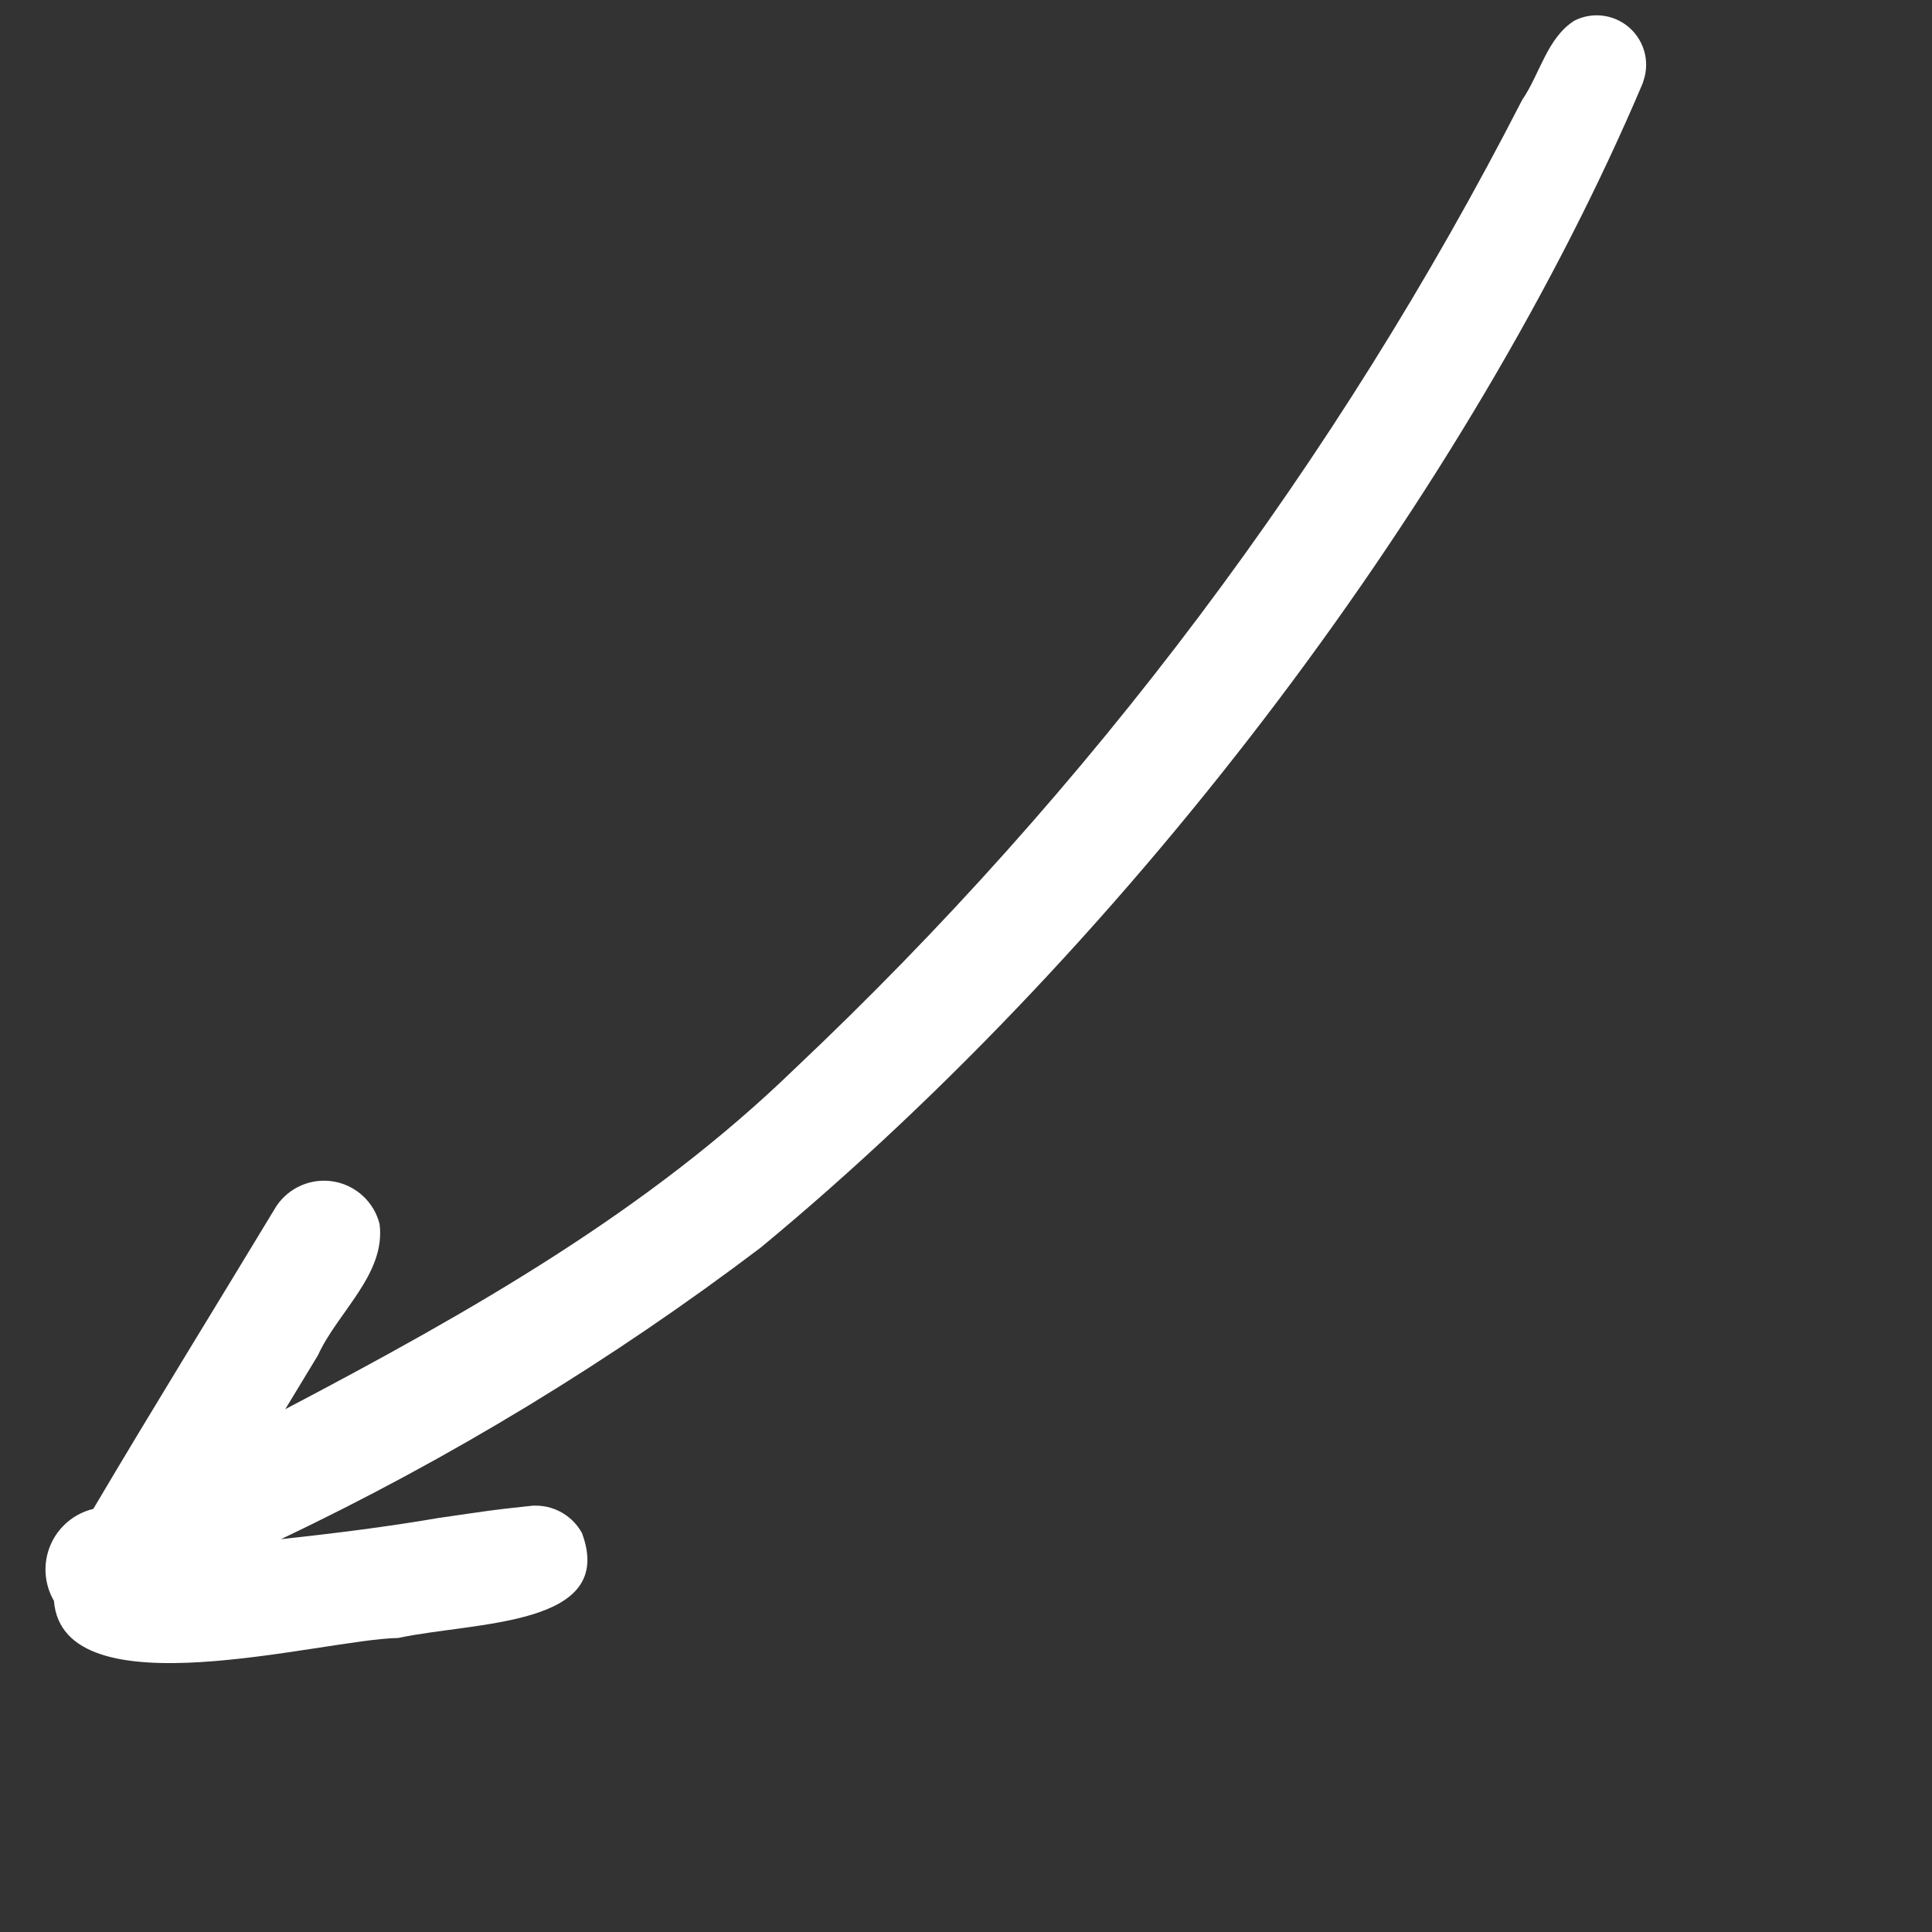 <svg xmlns="http://www.w3.org/2000/svg" xmlns:xlink="http://www.w3.org/1999/xlink" width="1080" viewBox="0 0 810 810" height="1080" preserveAspectRatio="xMidYMid meet"><rect x="0" y="0" width="810" height="810" fill="#333333" stroke="none"/><defs><clipPath id="6a062826e6"><path d="M 19 6 L 691 6 L 691 698 L 19 698 Z M 19 6 " clip-rule="nonzero"></path></clipPath><clipPath id="35cafc675d"><path d="M 257.762 -123.824 L 699.164 12.582 L 441.41 846.664 L 0.008 710.258 Z M 257.762 -123.824 " clip-rule="nonzero"></path></clipPath><clipPath id="d4cff60ef5"><path d="M 257.762 -123.824 L 699.164 12.582 L 441.41 846.664 L 0.008 710.258 Z M 257.762 -123.824 " clip-rule="nonzero"></path></clipPath></defs><g clip-path="url(#6a062826e6)"><g clip-path="url(#35cafc675d)"><g clip-path="url(#d4cff60ef5)"><path fill="#ffffff" d="M 688.766 34.797 C 617.008 204.012 476.062 393.129 318.918 523.066 C 287.57 546.805 255.094 568.887 221.488 589.309 C 187.887 609.734 153.332 628.395 117.824 645.293 C 139.641 642.957 163.773 639.918 183.656 636.449 C 206.332 633.18 205.648 633.164 219.973 631.629 L 219.648 631.633 C 219.859 631.582 220.078 631.637 220.285 631.594 L 221.949 631.414 C 227.559 630.777 223.332 631.324 220.969 631.551 C 222.094 631.363 223.227 631.262 224.363 631.25 C 225.504 631.238 226.641 631.312 227.77 631.477 C 228.895 631.637 230.004 631.887 231.094 632.223 C 232.184 632.555 233.242 632.973 234.27 633.469 C 235.293 633.969 236.273 634.543 237.211 635.195 C 238.148 635.844 239.027 636.562 239.855 637.348 C 240.68 638.137 241.438 638.98 242.133 639.883 C 242.828 640.789 243.449 641.742 243.996 642.742 C 258.633 682.141 199.301 679.793 166.93 686.73 C 134.867 687.285 26.441 718.32 22.613 671.164 C 22.105 670.285 21.645 669.383 21.238 668.453 C 20.836 667.52 20.484 666.57 20.191 665.598 C 19.895 664.629 19.66 663.641 19.48 662.641 C 19.301 661.645 19.18 660.637 19.117 659.625 C 19.055 658.609 19.051 657.598 19.105 656.582 C 19.164 655.57 19.277 654.562 19.449 653.562 C 19.625 652.562 19.855 651.574 20.145 650.602 C 20.43 649.629 20.777 648.676 21.176 647.742 C 21.574 646.809 22.027 645.902 22.531 645.02 C 23.039 644.141 23.594 643.293 24.199 642.477 C 24.801 641.66 25.453 640.883 26.145 640.145 C 26.84 639.402 27.578 638.707 28.352 638.051 C 29.129 637.398 29.941 636.789 30.789 636.23 C 31.637 635.672 32.512 635.164 33.418 634.707 C 34.324 634.25 35.254 633.844 36.207 633.496 C 37.16 633.148 38.133 632.855 39.121 632.617 C 64.246 590.09 90.309 547.988 115.852 505.707 C 116.492 504.746 117.199 503.836 117.973 502.977 C 118.746 502.117 119.574 501.316 120.461 500.578 C 121.352 499.836 122.285 499.164 123.273 498.562 C 124.258 497.957 125.281 497.426 126.34 496.969 C 127.402 496.512 128.492 496.133 129.609 495.836 C 130.723 495.535 131.855 495.316 133.004 495.18 C 134.152 495.043 135.301 494.992 136.457 495.02 C 137.613 495.051 138.758 495.164 139.898 495.359 C 141.039 495.555 142.156 495.828 143.254 496.188 C 144.355 496.543 145.422 496.977 146.461 497.488 C 147.496 497.996 148.492 498.582 149.441 499.234 C 150.395 499.891 151.297 500.609 152.145 501.391 C 152.992 502.176 153.781 503.016 154.508 503.914 C 155.238 504.812 155.895 505.758 156.488 506.75 C 157.078 507.746 157.594 508.773 158.035 509.844 C 158.48 510.91 158.844 512.004 159.129 513.125 C 161.891 534.113 141.484 550.133 133.312 568.195 C 128.758 575.746 124.152 583.266 119.598 590.812 C 198.934 549.137 271.949 507.398 333.039 448.223 C 364.008 419.004 393.676 388.523 422.047 356.777 C 450.418 325.031 477.387 292.137 502.953 258.09 C 528.52 224.047 552.59 188.977 575.168 152.879 C 597.746 116.781 618.746 79.789 638.172 41.902 C 645.605 31.094 648.633 15.801 660.16 8.602 C 661.137 8.113 662.145 7.707 663.184 7.379 C 664.227 7.051 665.285 6.809 666.363 6.648 C 667.441 6.488 668.527 6.41 669.617 6.422 C 670.707 6.434 671.789 6.527 672.867 6.711 C 673.941 6.891 674.996 7.156 676.027 7.504 C 677.062 7.852 678.062 8.277 679.027 8.785 C 679.996 9.289 680.914 9.867 681.789 10.52 C 682.664 11.172 683.484 11.887 684.246 12.664 C 685.008 13.445 685.707 14.281 686.336 15.172 C 686.965 16.059 687.523 16.992 688.008 17.973 C 688.488 18.949 688.895 19.957 689.219 21 C 689.543 22.043 689.781 23.102 689.938 24.18 C 690.094 25.262 690.164 26.344 690.152 27.438 C 690.137 28.527 690.035 29.609 689.852 30.684 C 689.668 31.758 689.398 32.812 689.047 33.844 C 688.695 34.875 688.266 35.875 687.758 36.84 C 688.535 35.148 689.582 32.91 688.766 34.797 Z M 688.766 34.797 " fill-opacity="1" fill-rule="nonzero"></path></g></g></g></svg>